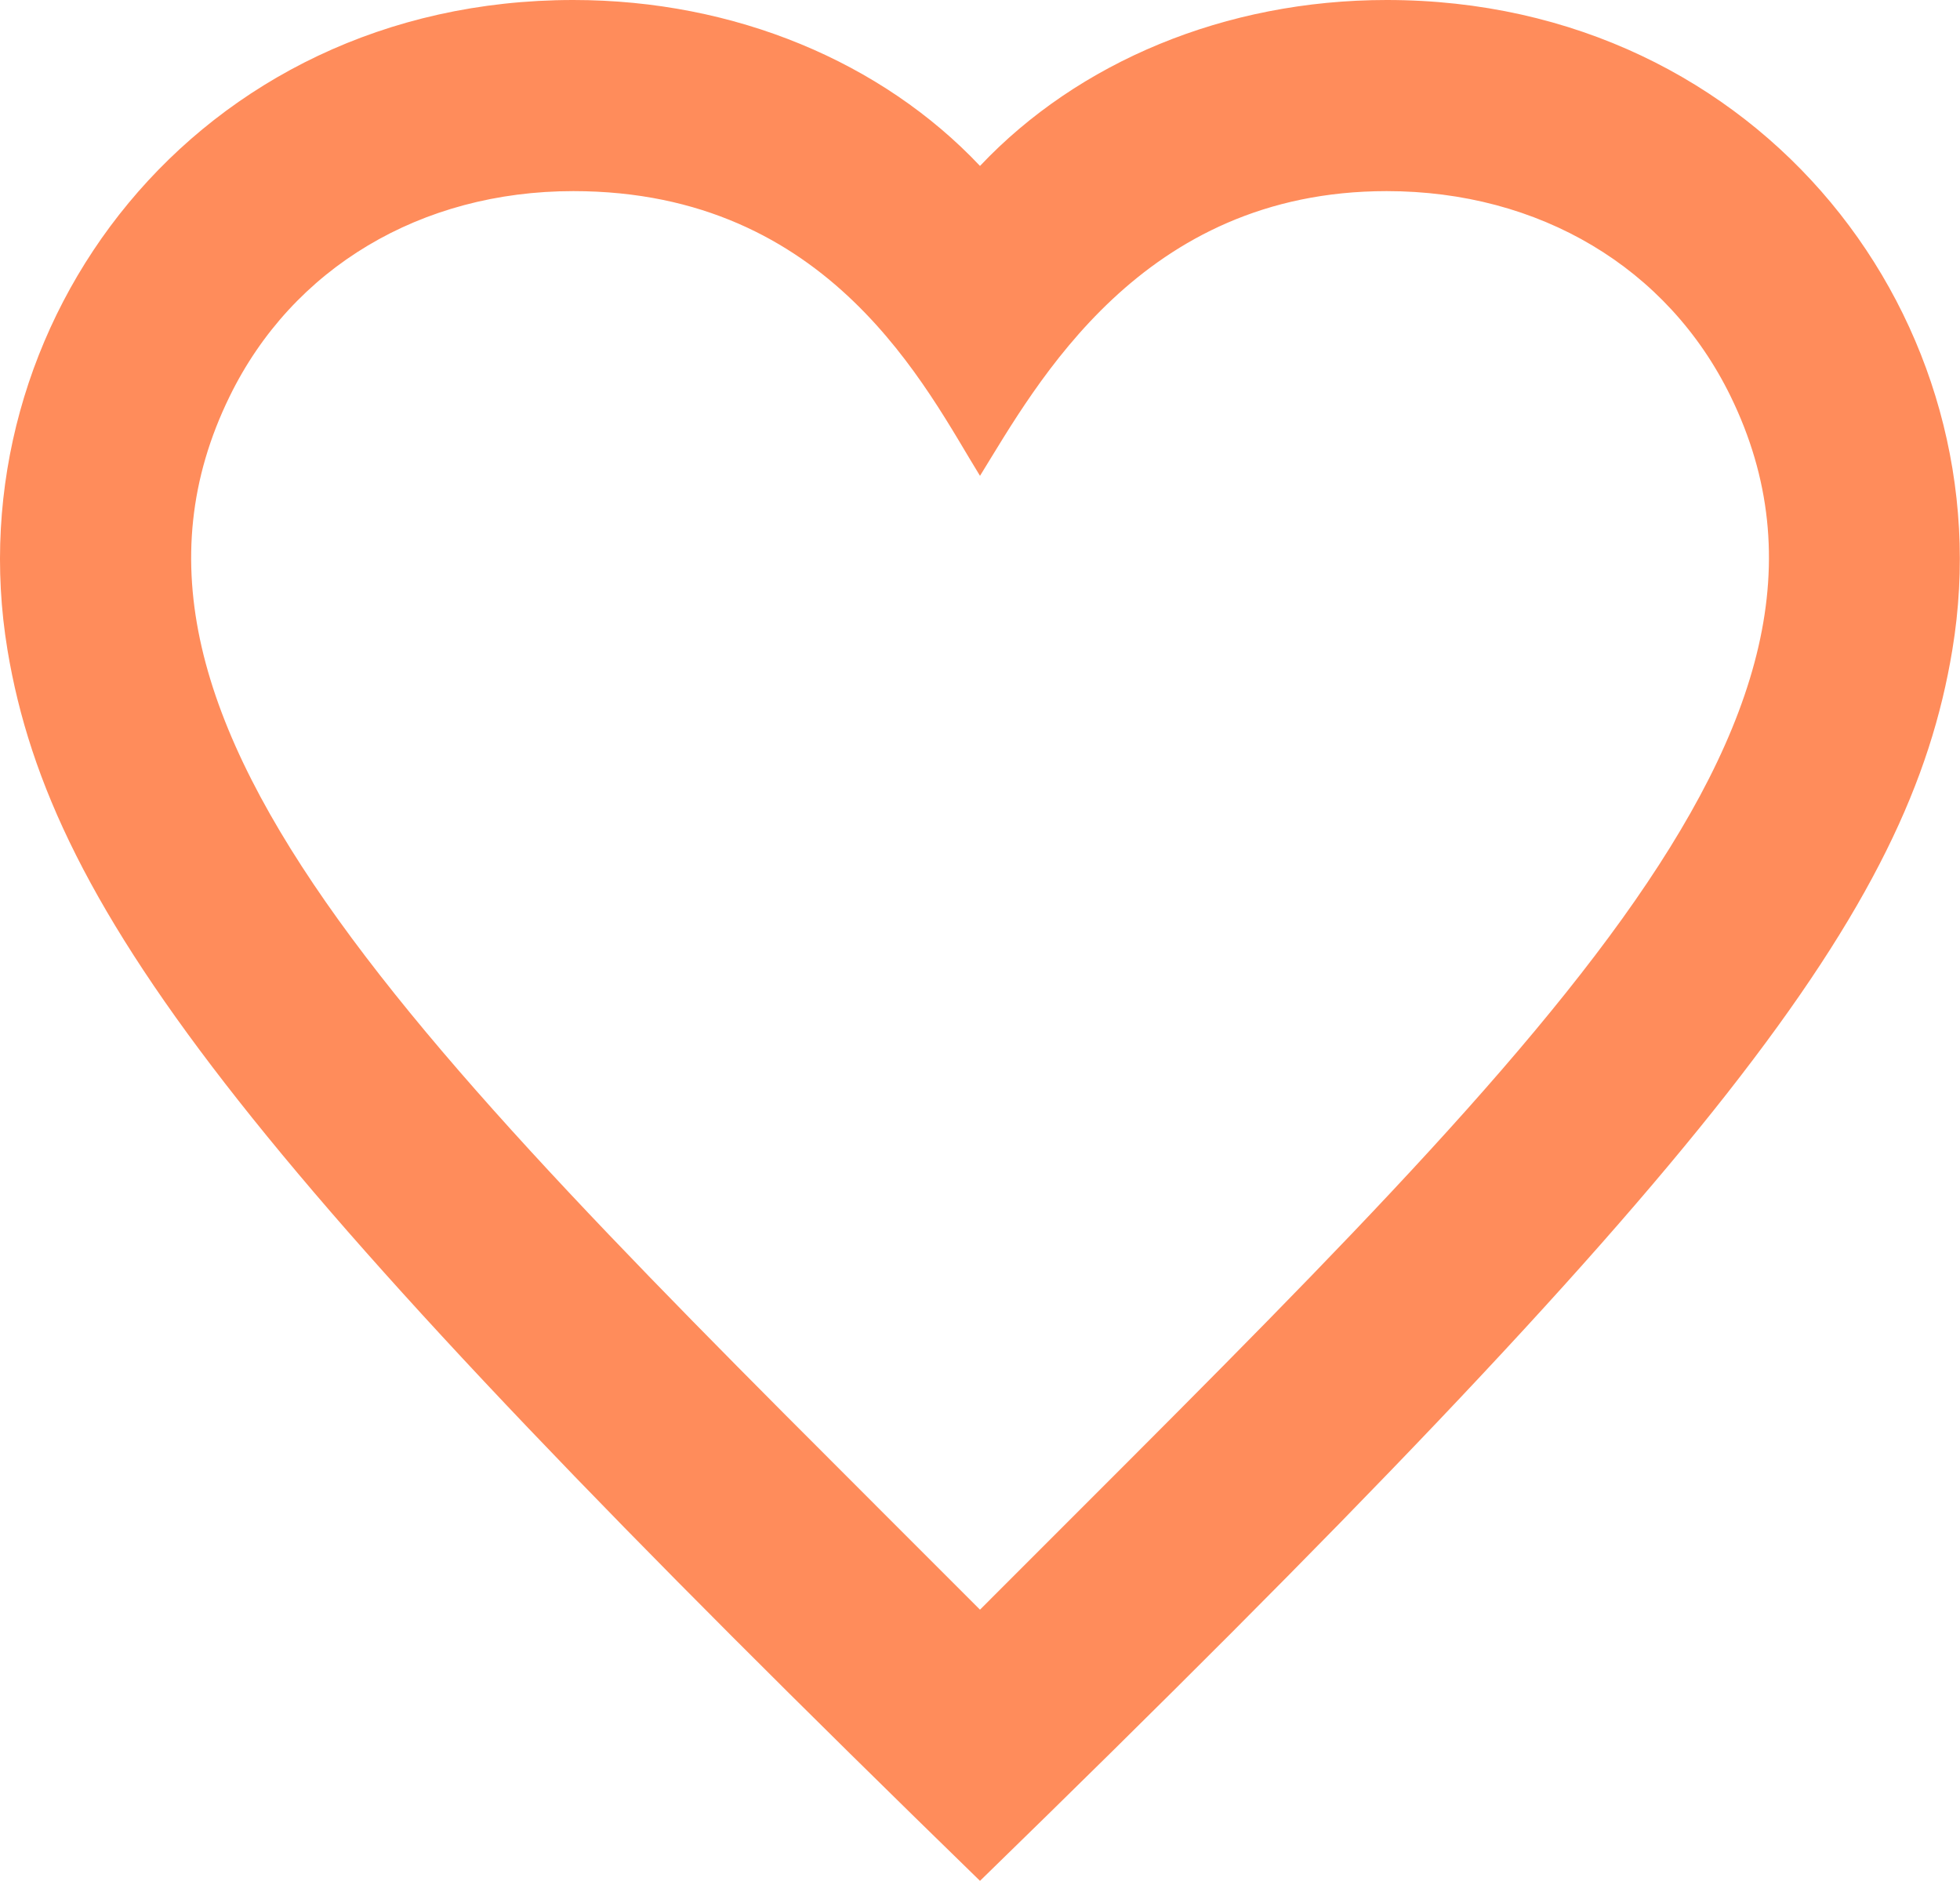 <svg xmlns="http://www.w3.org/2000/svg" id="Layer_1" data-name="Layer 1" viewBox="0 0 400 383.81">
  <defs>
    <style>
      .cls-1{fill:#ff8c5b;}
    </style>
  </defs>
  <title>
    heart
  </title>
  <path id="favorite-3-icon" class="cls-1" d="M200 383.81C52.11 239.87 10.53 186.93 1.53 132.65-9.48 66.25 39.94 0 117 0c33 0 63 12.68 83 33.86C220 12.68 250 0 283 0c76.68 0 126.5 65.92 115.43 132.65C389.66 185.75 350.83 237 200 383.81ZM117 39c-31.1 0-57.31 15.65-70.13 41.88C14 148 87.92 216.17 200 328.47 312.5 215.74 385.91 147.83 353.17 80.84 340.35 54.61 314.14 39 283 39c-50.11 0-71.48 39.46-83 58.1C189.14 79.55 169.61 39 117 39Z" transform="translate(0)"/>
</svg>
